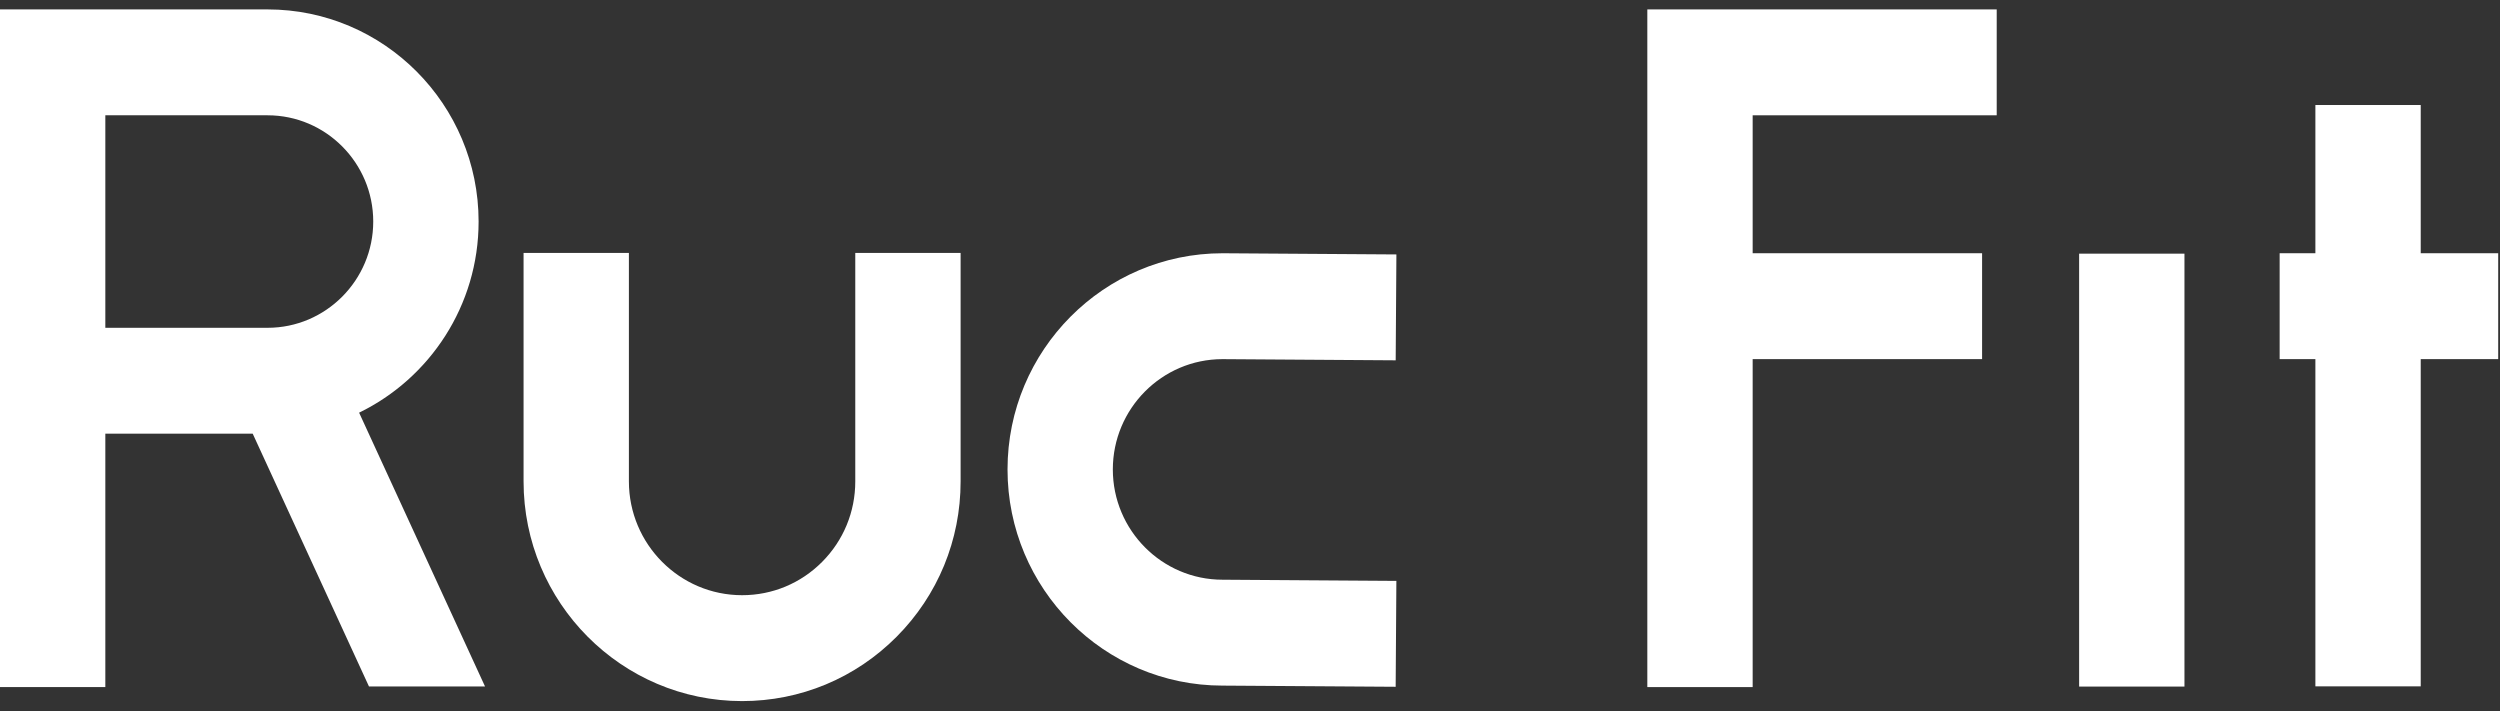 <svg width="218" height="62" viewBox="0 0 218 62" fill="none" xmlns="http://www.w3.org/2000/svg">
<rect x="0" y="0" width="218" height="62" fill="#333333" stroke="none"/>
<path d="M74.58 41.981C74.58 44.632 73.553 47.123 71.69 48.996C69.826 50.87 67.346 51.901 64.711 51.901C59.269 51.901 54.84 47.451 54.84 41.979V22.055H45.655V41.979C45.655 52.542 54.203 61.135 64.711 61.135C69.8 61.135 74.586 59.142 78.185 55.525C81.783 51.908 83.765 47.096 83.765 41.981V22.058H74.58V41.981Z" fill="white"/>
<path d="M106.596 31.317L121.704 31.42L121.766 22.187L106.639 22.084H106.608C96.267 22.084 87.856 30.54 87.856 40.934C87.856 51.329 96.259 59.776 106.592 59.785L121.702 59.887L121.764 50.654L106.636 50.551H106.606C101.329 50.551 97.039 46.236 97.039 40.934C97.039 35.632 101.323 31.323 106.594 31.317H106.596Z" fill="white"/>
<path d="M190.485 22.119H181.3V59.869H190.485V22.119Z" fill="white"/>
<path d="M41.734 19.318C41.734 9.118 33.479 0.821 23.332 0.821H0V59.914H9.185V37.818H22.036L32.175 59.861H42.295L31.314 35.985C37.474 32.992 41.734 26.645 41.734 19.32V19.318ZM9.185 10.054H23.331C28.413 10.054 32.546 14.211 32.546 19.318C32.546 24.425 28.411 28.584 23.331 28.584H9.185V10.054Z" fill="white"/>
<path d="M143.647 59.914H152.832V31.315H172.838V22.082H152.832V10.054H174.113V0.821H143.647V59.914Z" fill="white"/>
<path d="M217.843 22.082H211.087V9.157H201.902V22.082H198.785V31.315H201.902V59.85H211.087V31.315H217.843V22.082Z" fill="white"/>
</svg>

